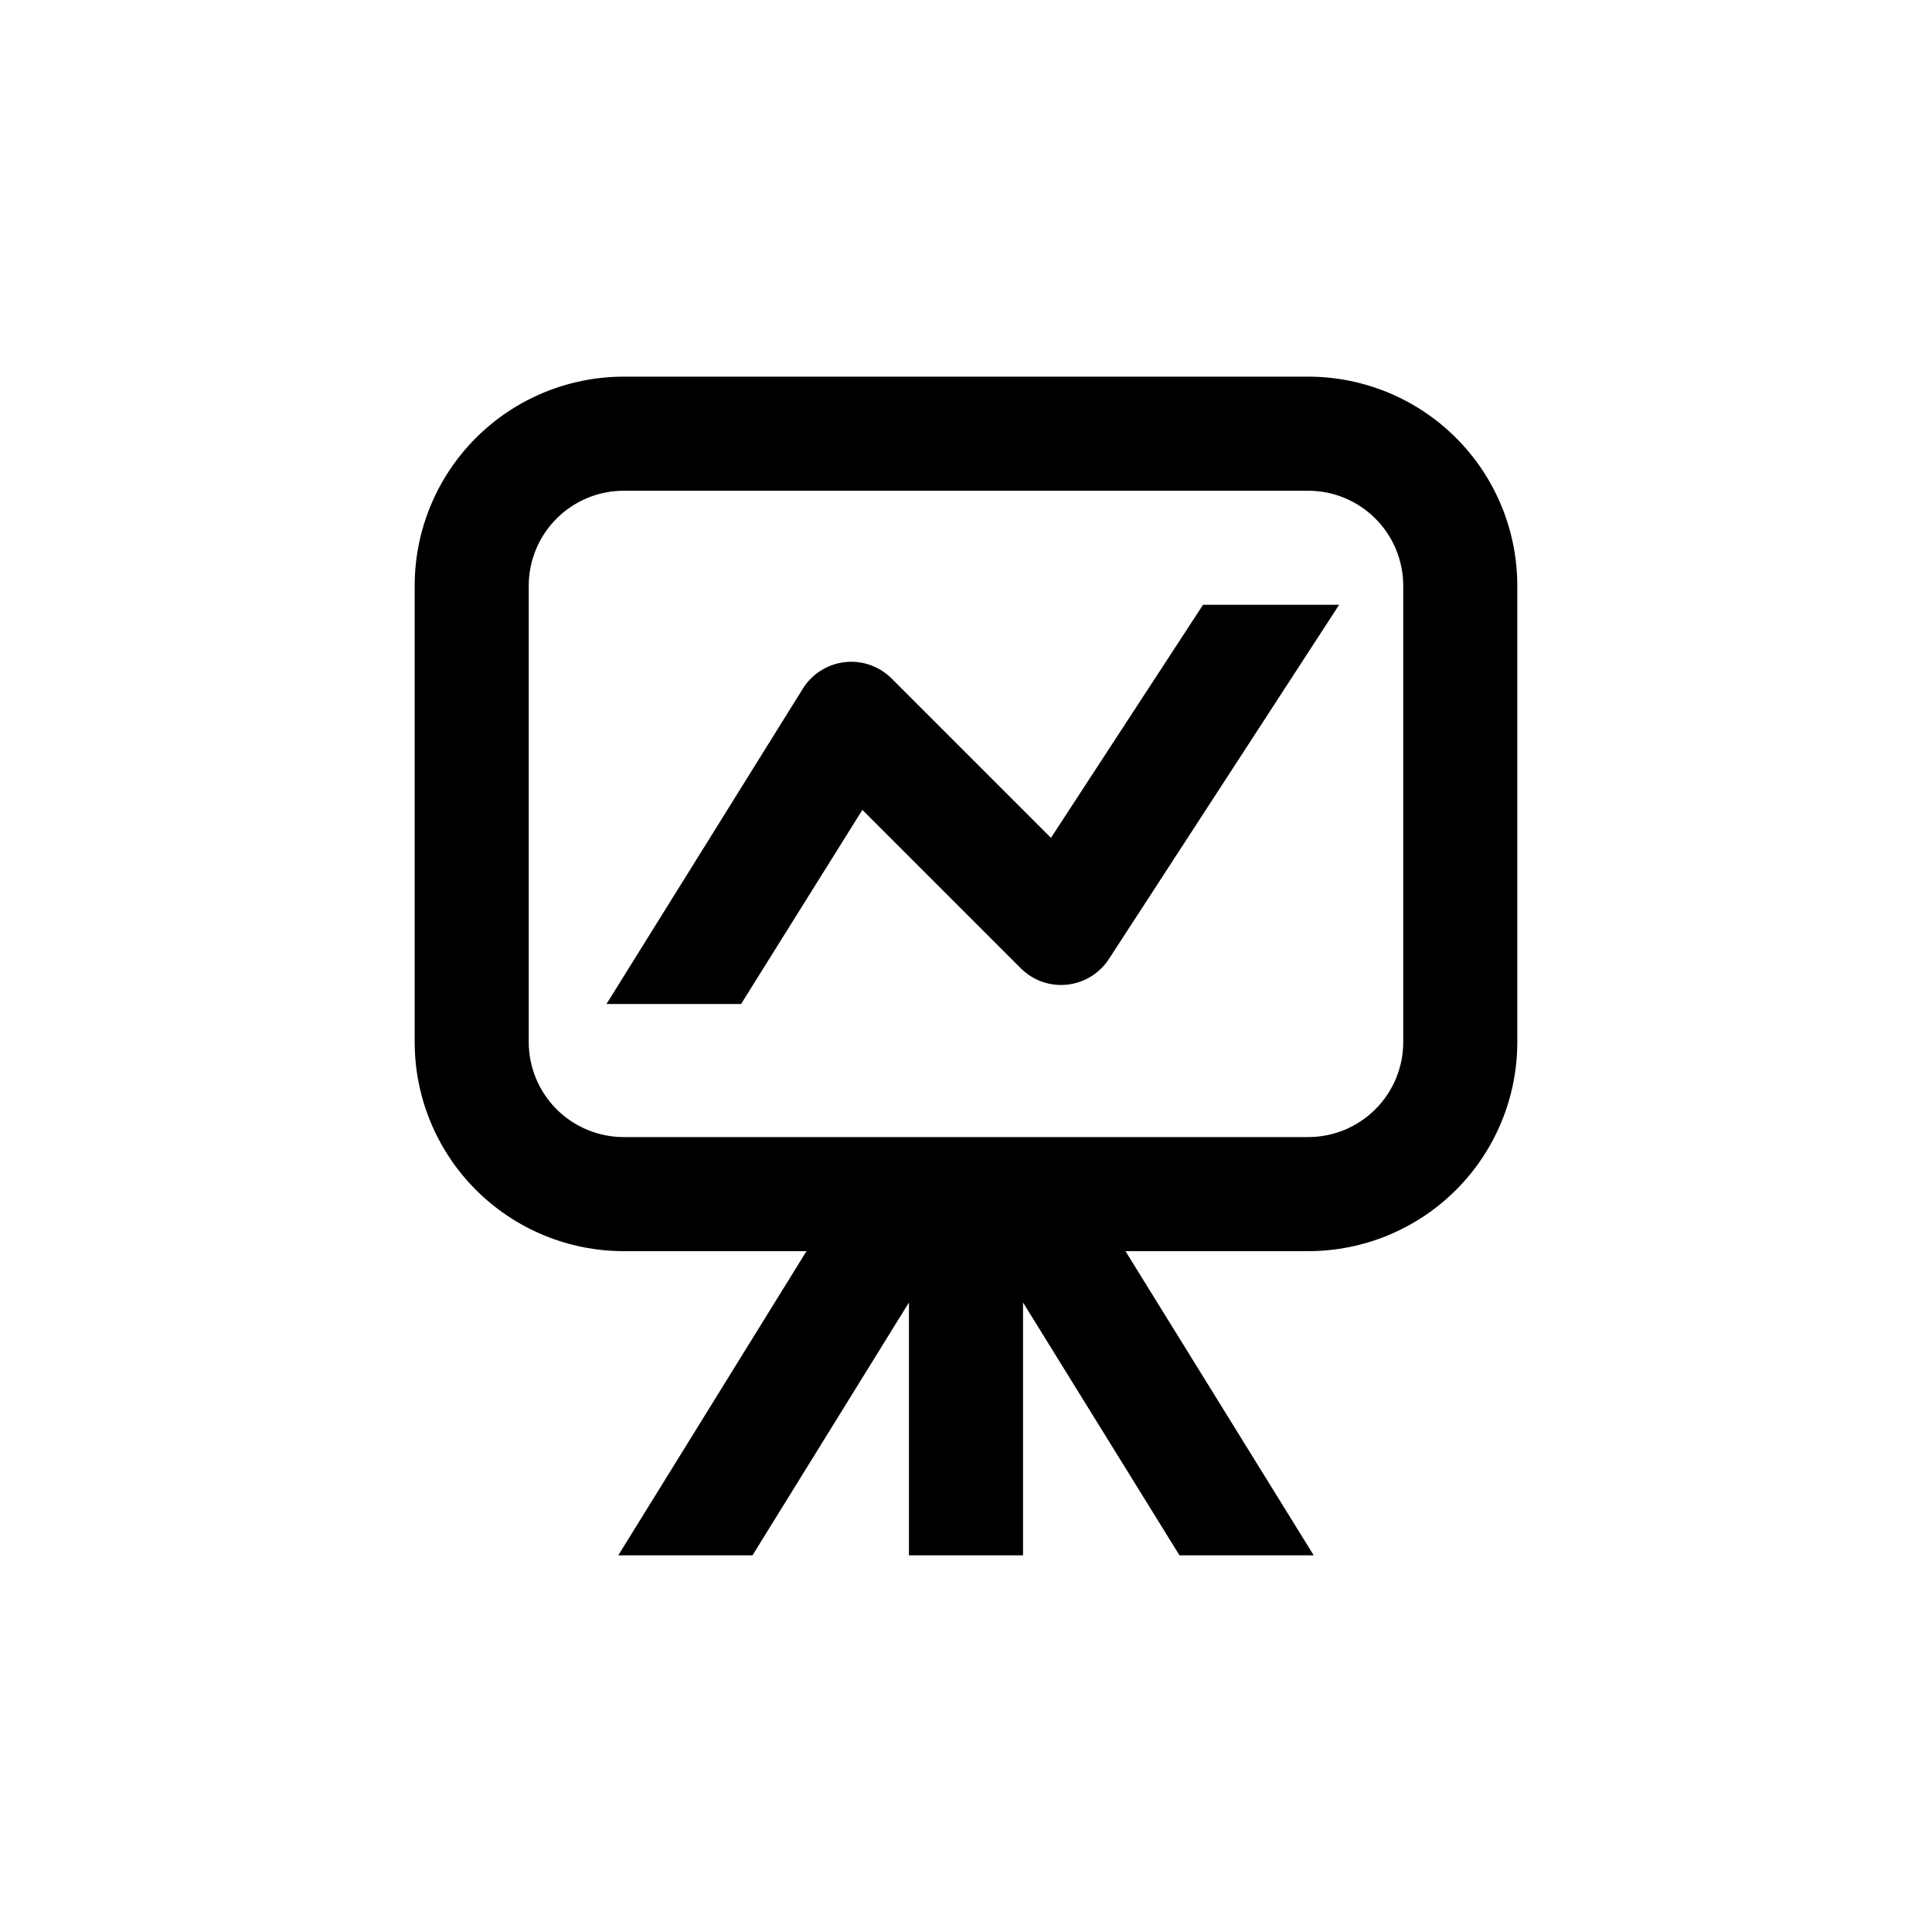 <?xml version="1.0" encoding="UTF-8"?>
<!-- Uploaded to: ICON Repo, www.svgrepo.com, Generator: ICON Repo Mixer Tools -->
<svg fill="#000000" width="800px" height="800px" version="1.1" viewBox="144 144 512 512" xmlns="http://www.w3.org/2000/svg">
 <g>
  <path d="m462.82 304.27-40.305 61.766-42.219-42.219v0.004c-3.258-3.269-7.828-4.871-12.41-4.348-4.582 0.52-8.676 3.102-11.117 7.016l-52.047 83.582h35.668l32.145-51.438 41.969 41.969v-0.004c3.227 3.231 7.738 4.828 12.277 4.348 4.539-0.48 8.617-2.984 11.102-6.816l61.008-93.859z"/>
  <path d="m546.1 420.15v-120.91c0-14.699-5.836-28.797-16.23-39.188-10.395-10.395-24.488-16.234-39.188-16.234h-181.37c-14.699 0-28.793 5.84-39.188 16.234-10.391 10.391-16.23 24.488-16.23 39.188v120.91c0 14.695 5.84 28.793 16.23 39.188 10.395 10.391 24.488 16.23 39.188 16.23h48.418l-49.879 80.609h35.57l41.461-67.008v67.008h30.23v-67.008l41.465 67.008h35.57l-49.879-80.609h48.414c14.699 0 28.793-5.84 39.188-16.23 10.395-10.395 16.23-24.492 16.23-39.188zm-261.98 0v-120.91c0-6.684 2.656-13.09 7.379-17.812 4.723-4.727 11.133-7.379 17.812-7.379h181.37c6.68 0 13.09 2.652 17.812 7.379 4.727 4.723 7.379 11.129 7.379 17.812v120.91c0 6.68-2.652 13.086-7.379 17.812-4.723 4.723-11.133 7.375-17.812 7.375h-181.37c-6.68 0-13.09-2.652-17.812-7.375-4.723-4.727-7.379-11.133-7.379-17.812z"/>
 </g>
</svg>